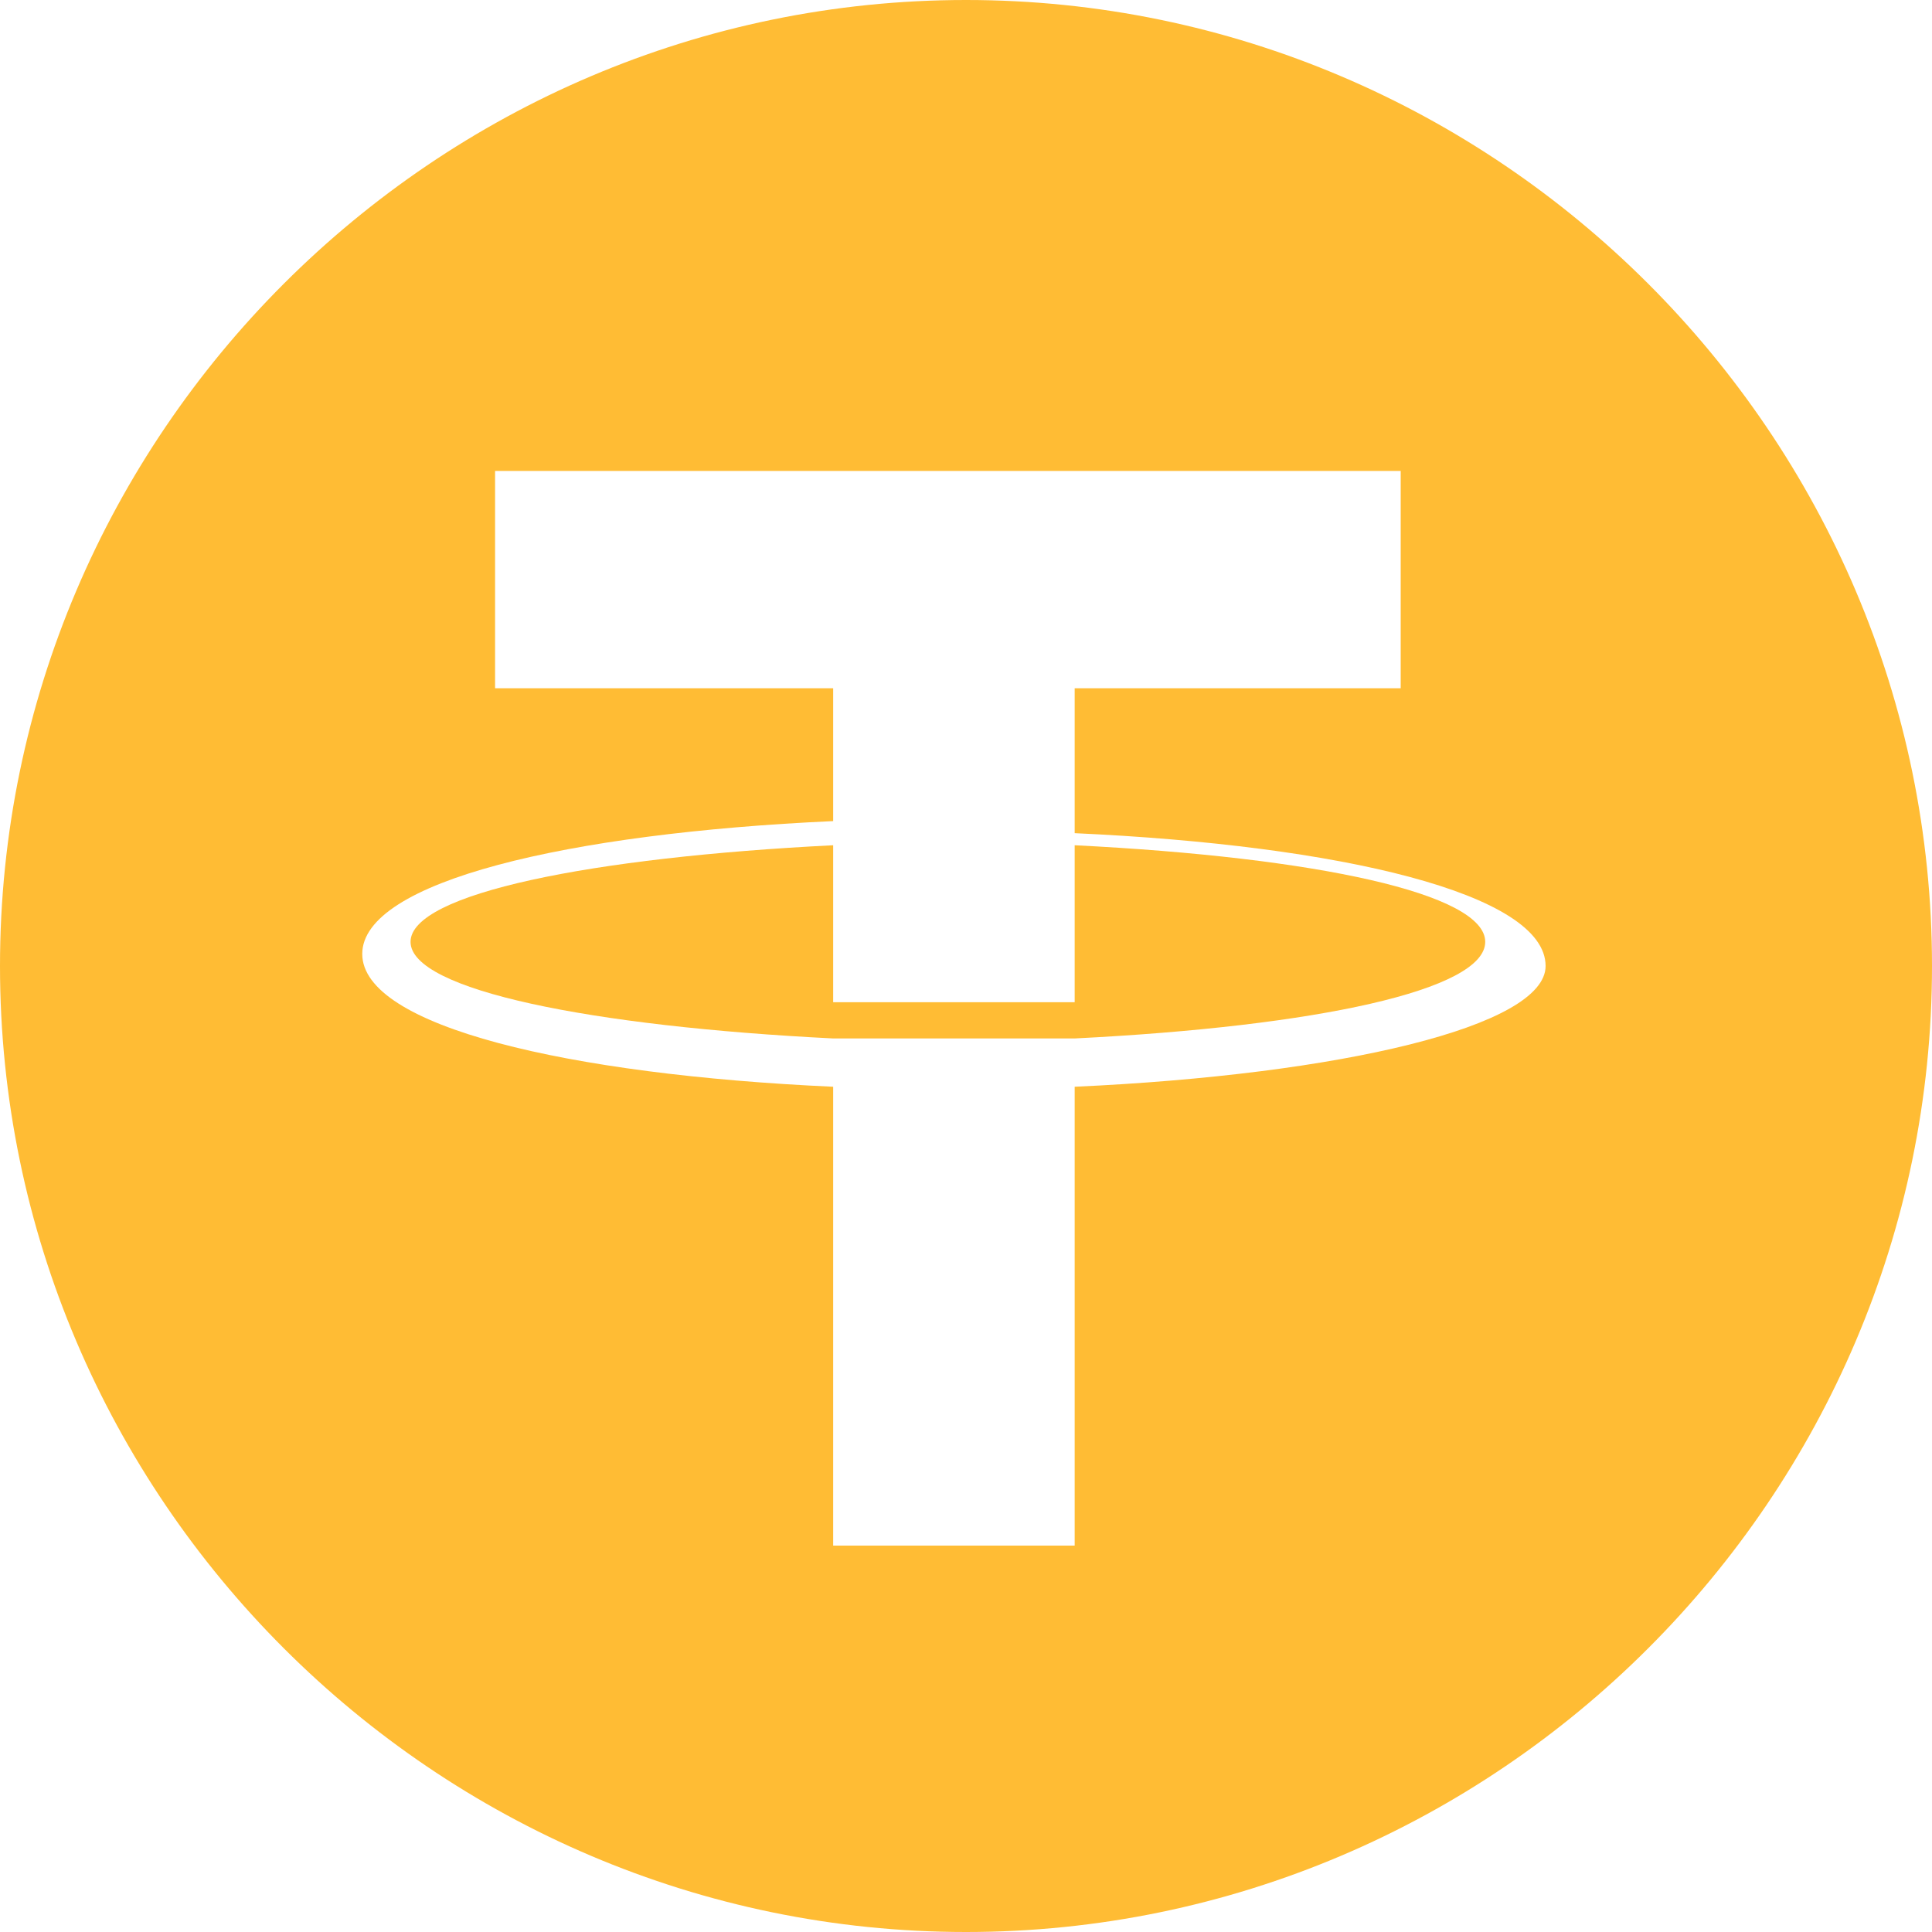 <svg t="1707577404741" class="icon" viewBox="0 0 1024 1024" version="1.1" xmlns="http://www.w3.org/2000/svg" p-id="7040" width="128" height="128"><path d="M569.6 448v83.2h-128V448c-128 6.4-224 25.6-224 51.2s96 44.8 224 51.2h128c128-6.4 217.6-25.6 217.6-51.2s-89.6-44.8-217.6-51.2z" fill="#FFBC34" p-id="7041"></path><path d="M512 0C230.4 0 0 230.4 0 512s230.4 512 512 512 512-230.4 512-512-230.4-512-512-512z m57.6 576v243.2h-128V576C300.8 569.6 192 544 192 505.6s108.8-64 249.6-70.4V364.8H262.4V249.6h480v115.2H569.6v76.8c140.8 6.4 249.6 32 249.6 70.4 0 32-108.8 57.6-249.6 64z" fill="#FFBC34" p-id="7042"></path></svg>